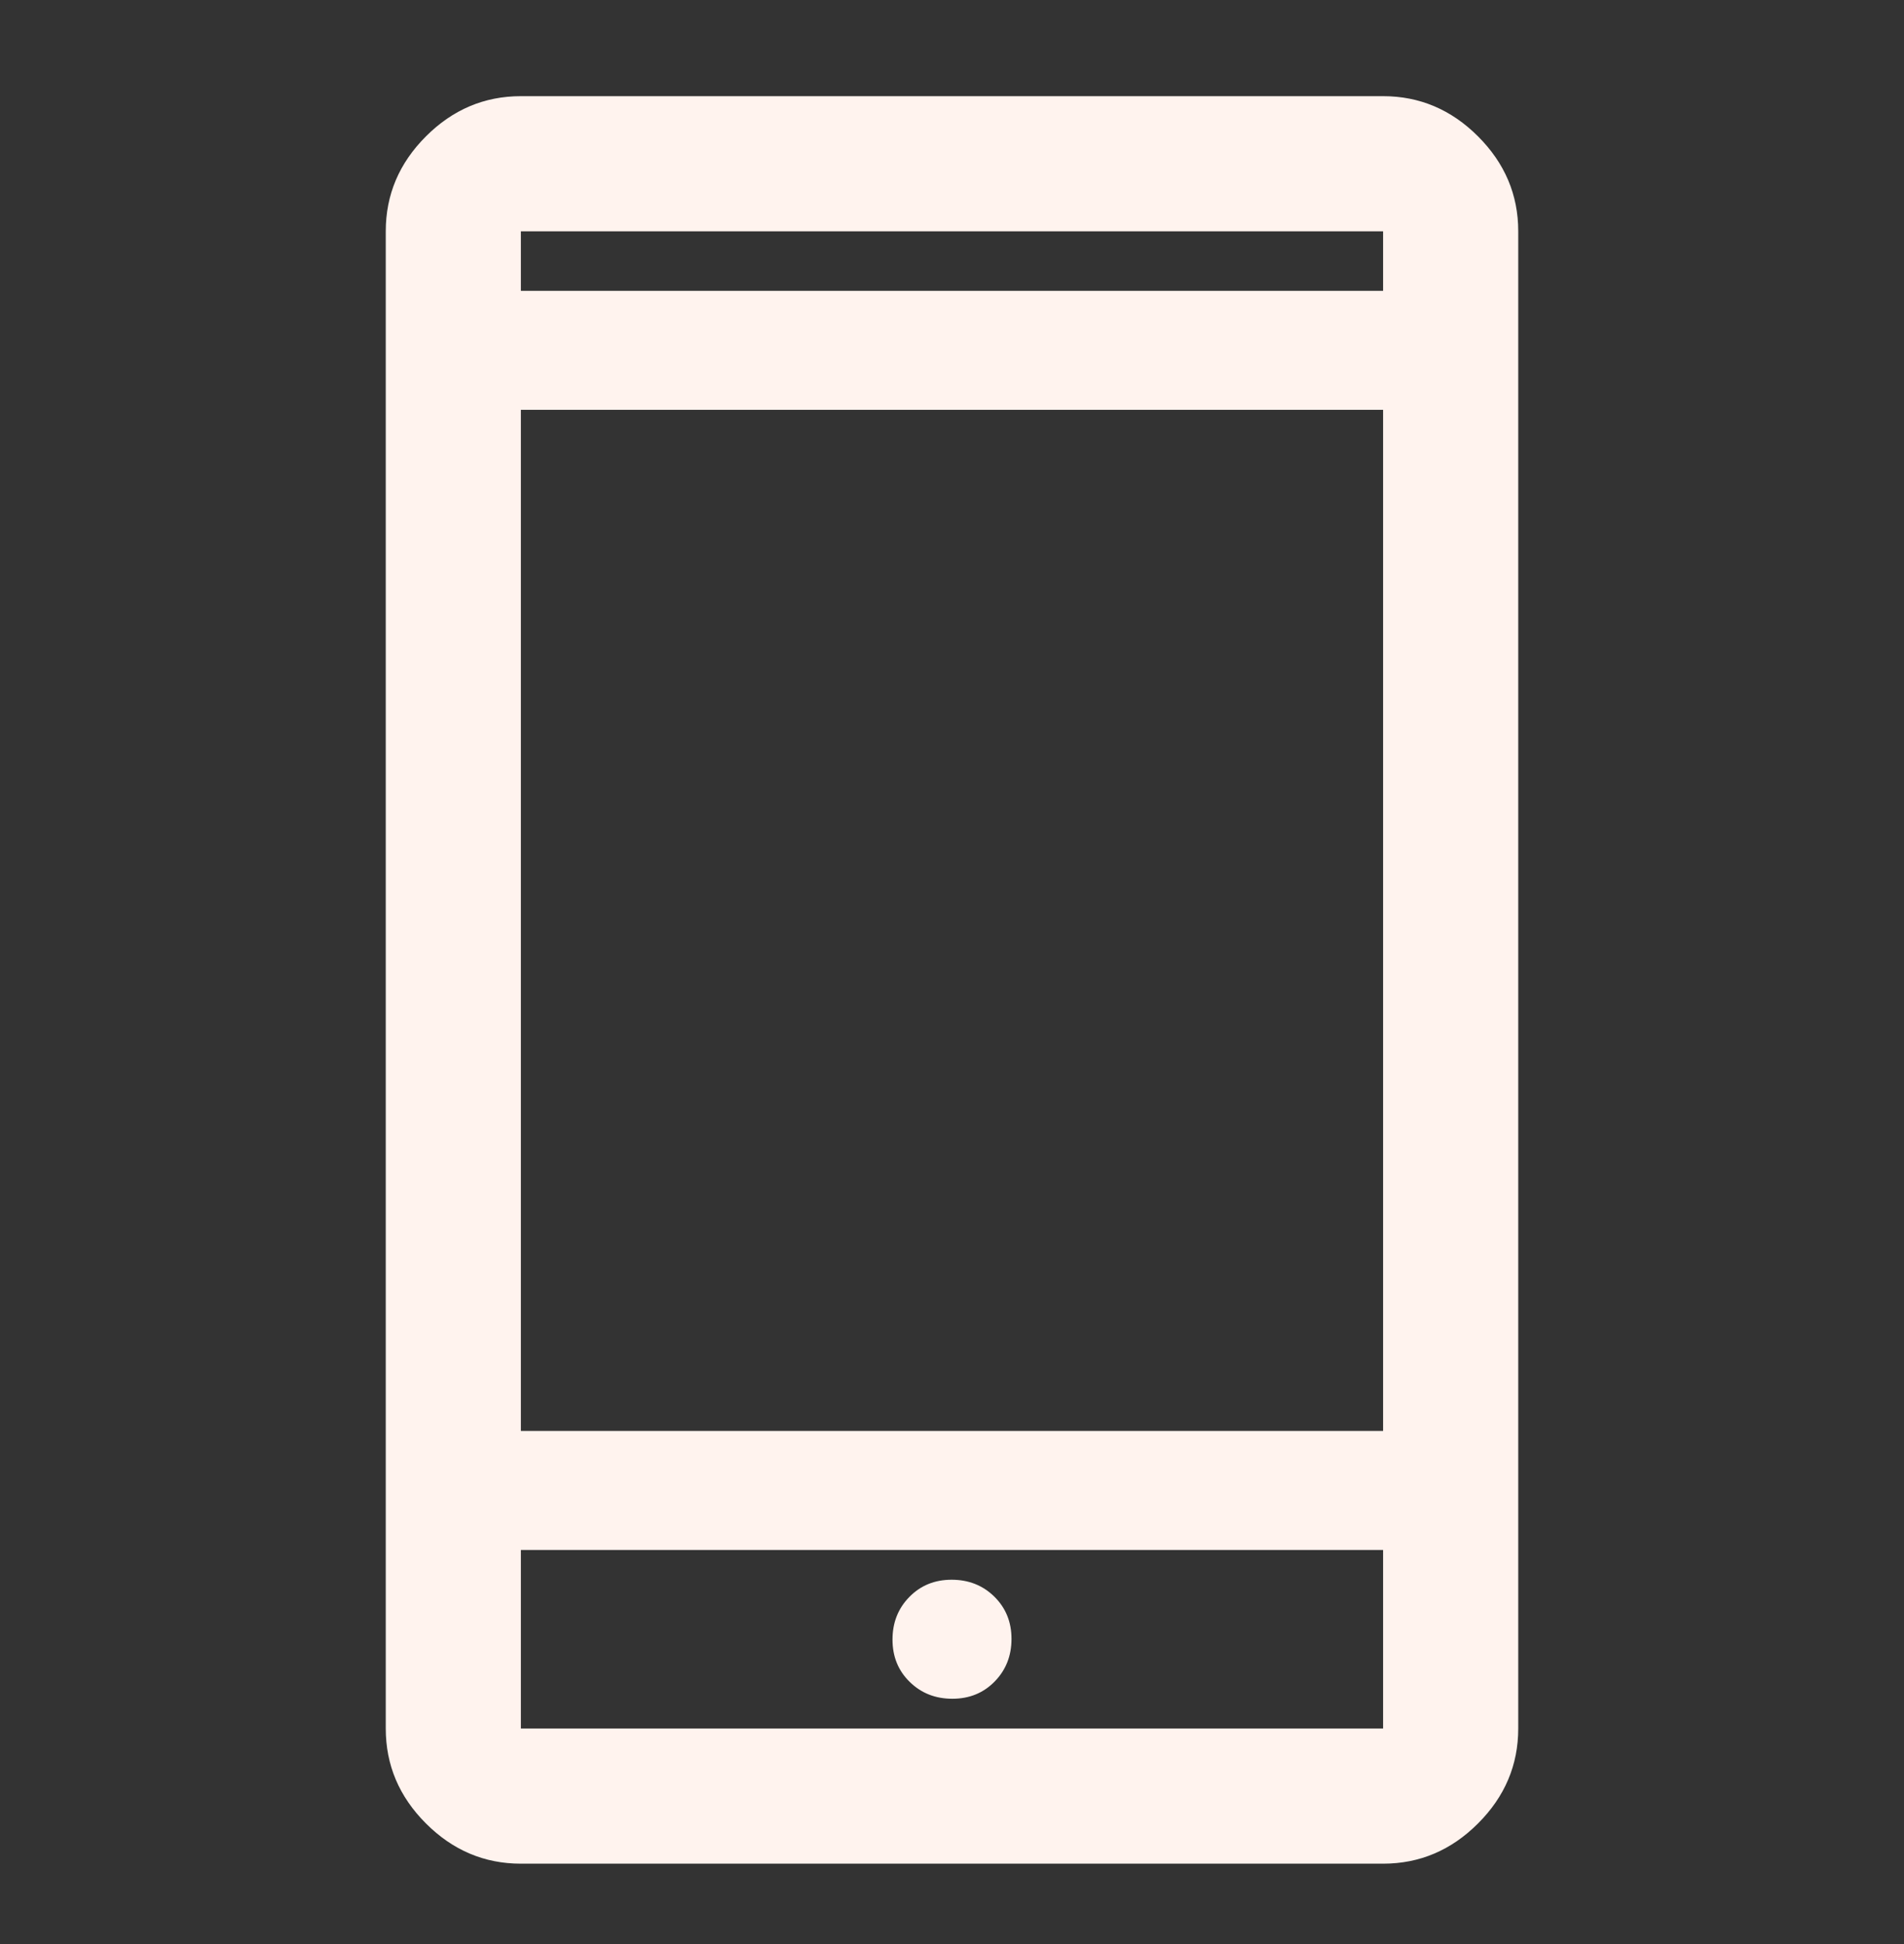 <svg width="48" height="49" viewBox="0 0 48 49" fill="none" xmlns="http://www.w3.org/2000/svg">
<rect x="0" y="0" width="48" height="49" fill="#333333" stroke="none"/>
<mask id="mask0_540_6431" style="mask-type:alpha" maskUnits="userSpaceOnUse" x="0" y="0" width="48" height="49">
<rect y="0.699" width="48" height="48" fill="#D9D9D9"/>
</mask>
<g mask="url(#mask0_540_6431)">
<path d="M13.131 46.974C12.211 46.974 11.413 46.636 10.738 45.96C10.062 45.285 9.725 44.487 9.725 43.567V5.83C9.725 4.91 10.062 4.113 10.738 3.437C11.413 2.762 12.211 2.424 13.131 2.424H34.868C35.788 2.424 36.586 2.762 37.261 3.437C37.937 4.113 38.275 4.91 38.275 5.83V43.567C38.275 44.487 37.937 45.285 37.261 45.96C36.586 46.636 35.788 46.974 34.868 46.974H13.131ZM13.131 39.067V43.567H34.868V39.067H13.131ZM24.009 42.817C24.436 42.817 24.791 42.673 25.075 42.383C25.358 42.094 25.5 41.736 25.5 41.308C25.5 40.881 25.355 40.526 25.066 40.242C24.777 39.959 24.418 39.817 23.991 39.817C23.563 39.817 23.208 39.962 22.925 40.251C22.641 40.54 22.5 40.898 22.5 41.326C22.5 41.754 22.644 42.109 22.934 42.392C23.223 42.676 23.581 42.817 24.009 42.817ZM13.131 36.067H34.868V10.33H13.131V36.067ZM13.131 7.33H34.868V5.83H13.131V7.33Z" fill="#FFF3EE"/>
</g>
</svg>
